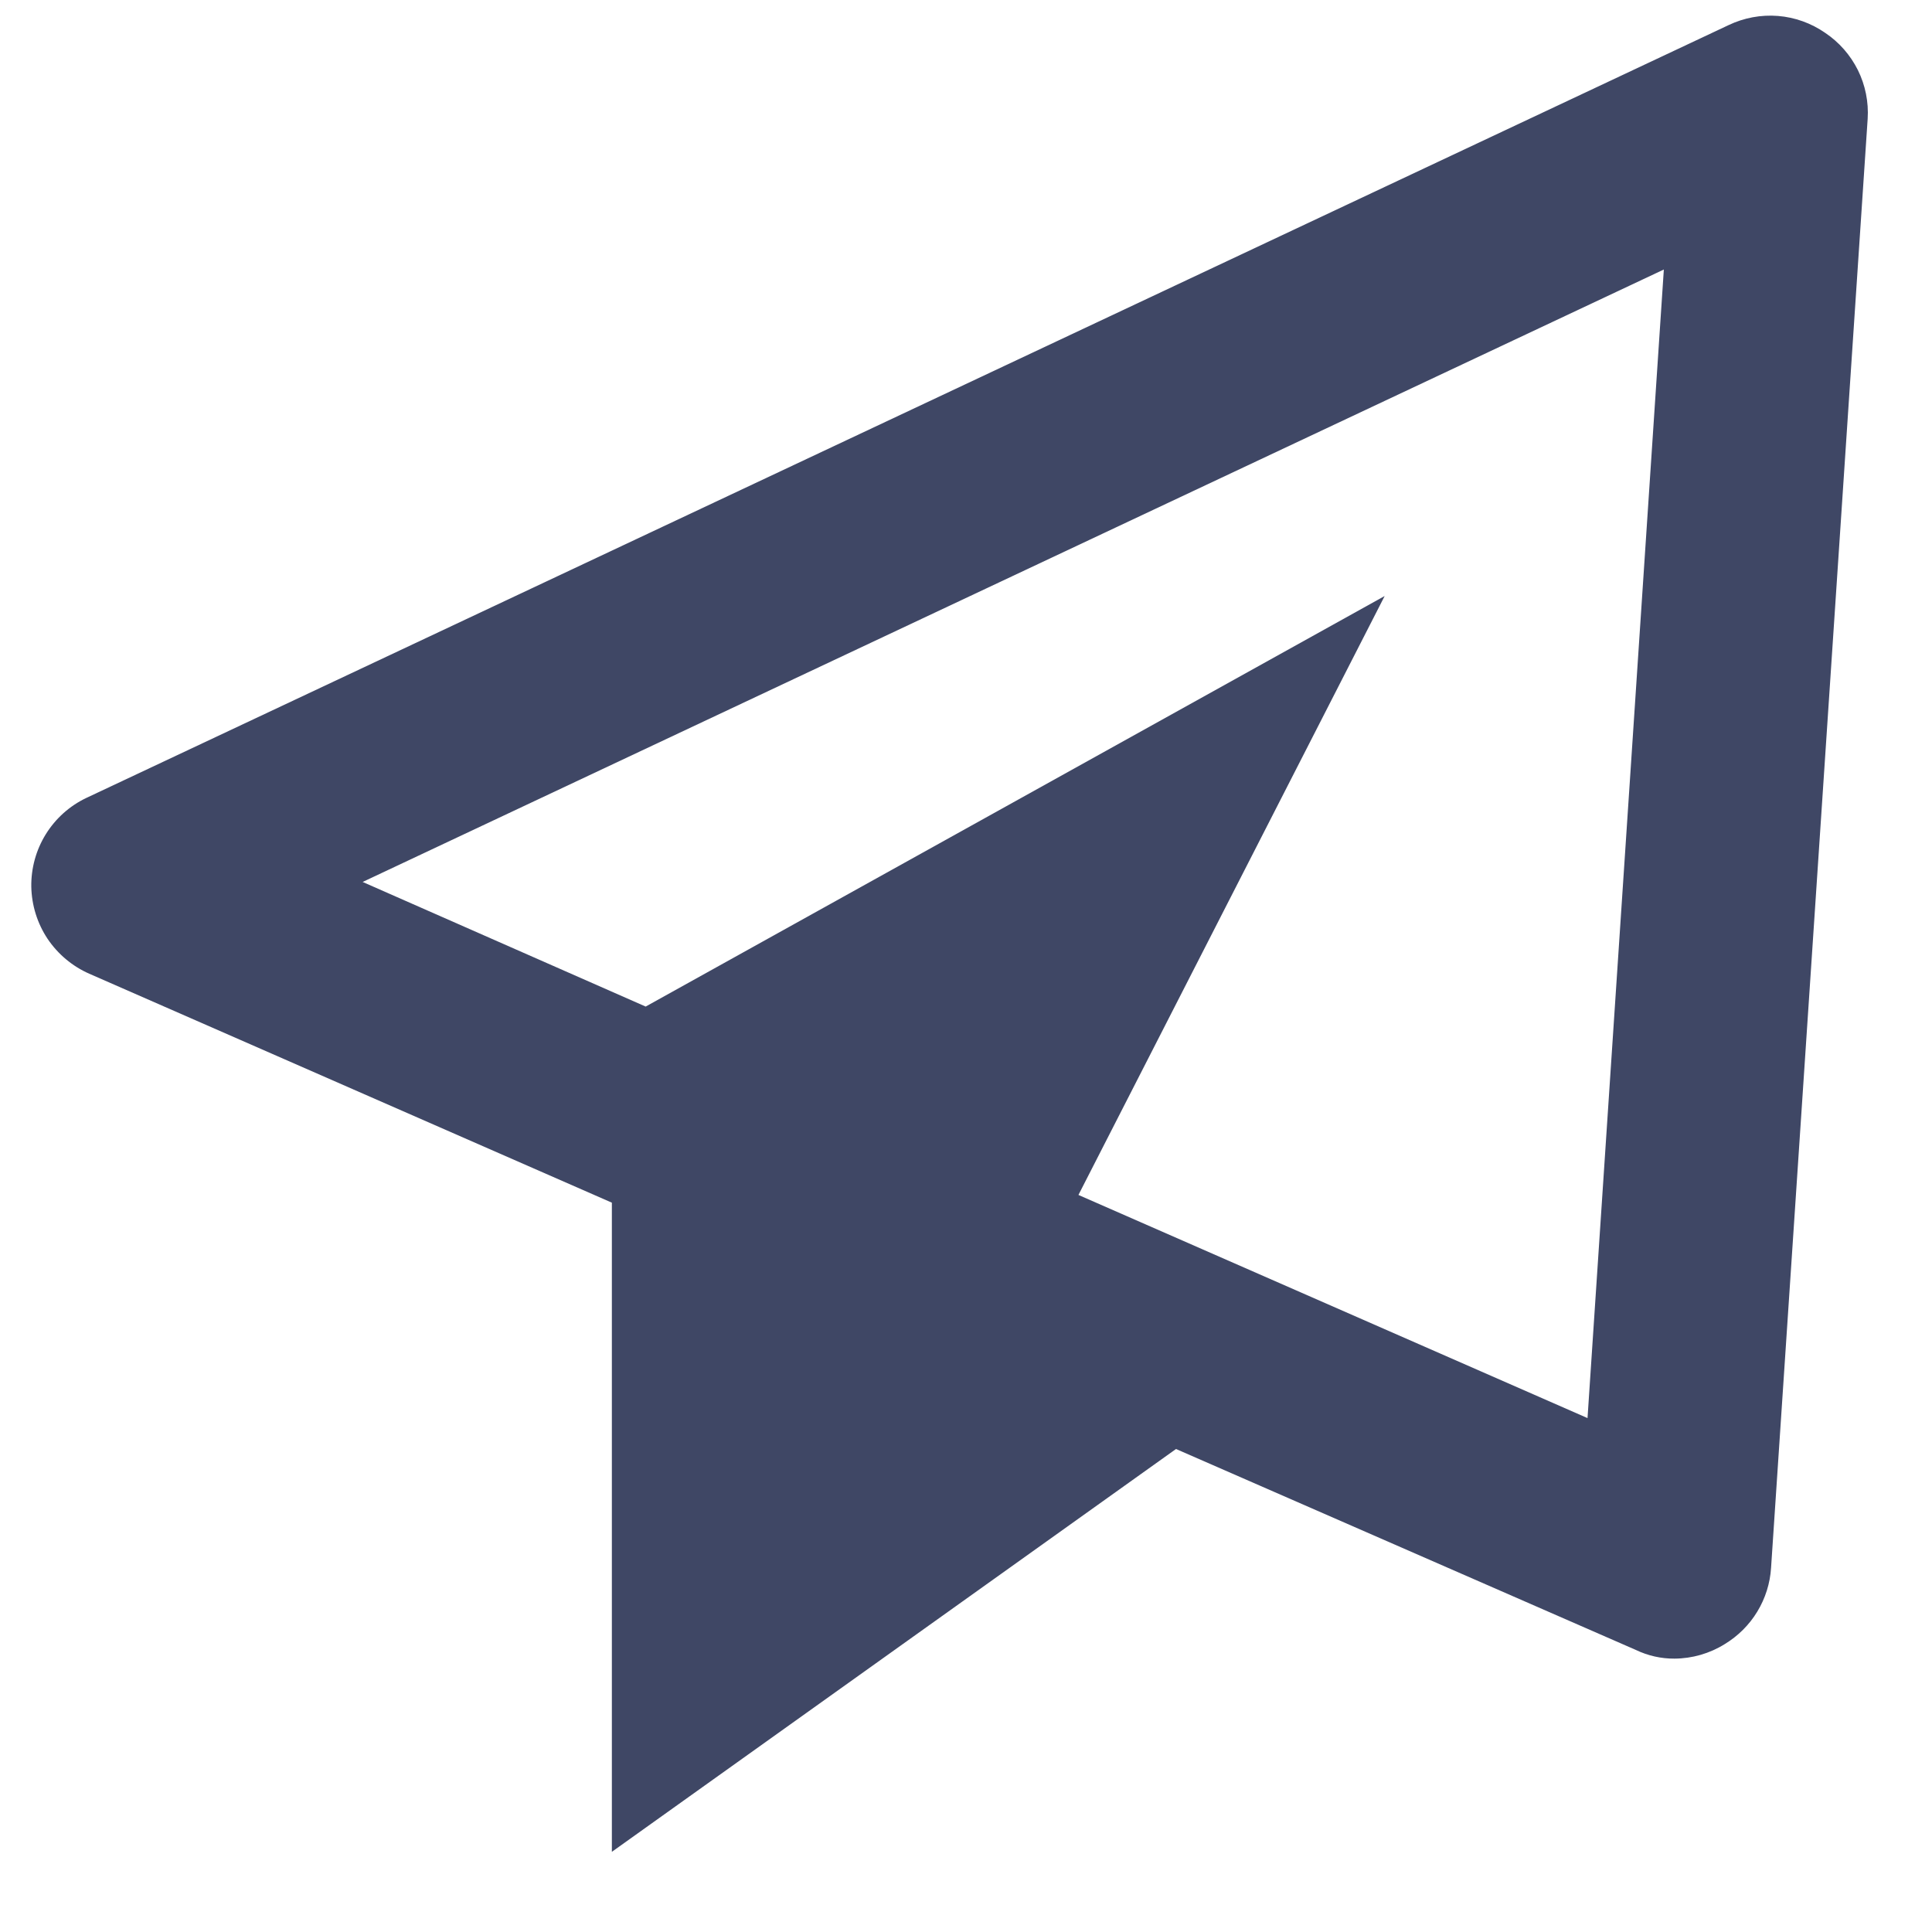 <svg width="20" height="20" viewBox="0 0 20 20" fill="none" xmlns="http://www.w3.org/2000/svg">
<path d="M18.894 0.34C18.75 0.24 18.581 0.179 18.405 0.165C18.23 0.151 18.053 0.184 17.894 0.26L0.894 8.26C0.721 8.342 0.575 8.473 0.474 8.636C0.373 8.799 0.321 8.988 0.324 9.18C0.328 9.372 0.386 9.558 0.492 9.718C0.599 9.877 0.749 10.003 0.924 10.08L6.334 12.45V19.17L12.174 15L16.934 17.08C17.059 17.14 17.196 17.171 17.334 17.17C17.518 17.169 17.698 17.117 17.854 17.02C17.992 16.936 18.108 16.821 18.191 16.684C18.275 16.546 18.324 16.39 18.334 16.23L19.334 1.23C19.345 1.056 19.31 0.882 19.233 0.726C19.155 0.57 19.039 0.437 18.894 0.34ZM16.434 14.68L11.164 12.37L14.334 6.17L6.684 10.42L3.754 9.13L17.224 2.79L16.434 14.68Z" fill="#3F4765"/>
</svg>
